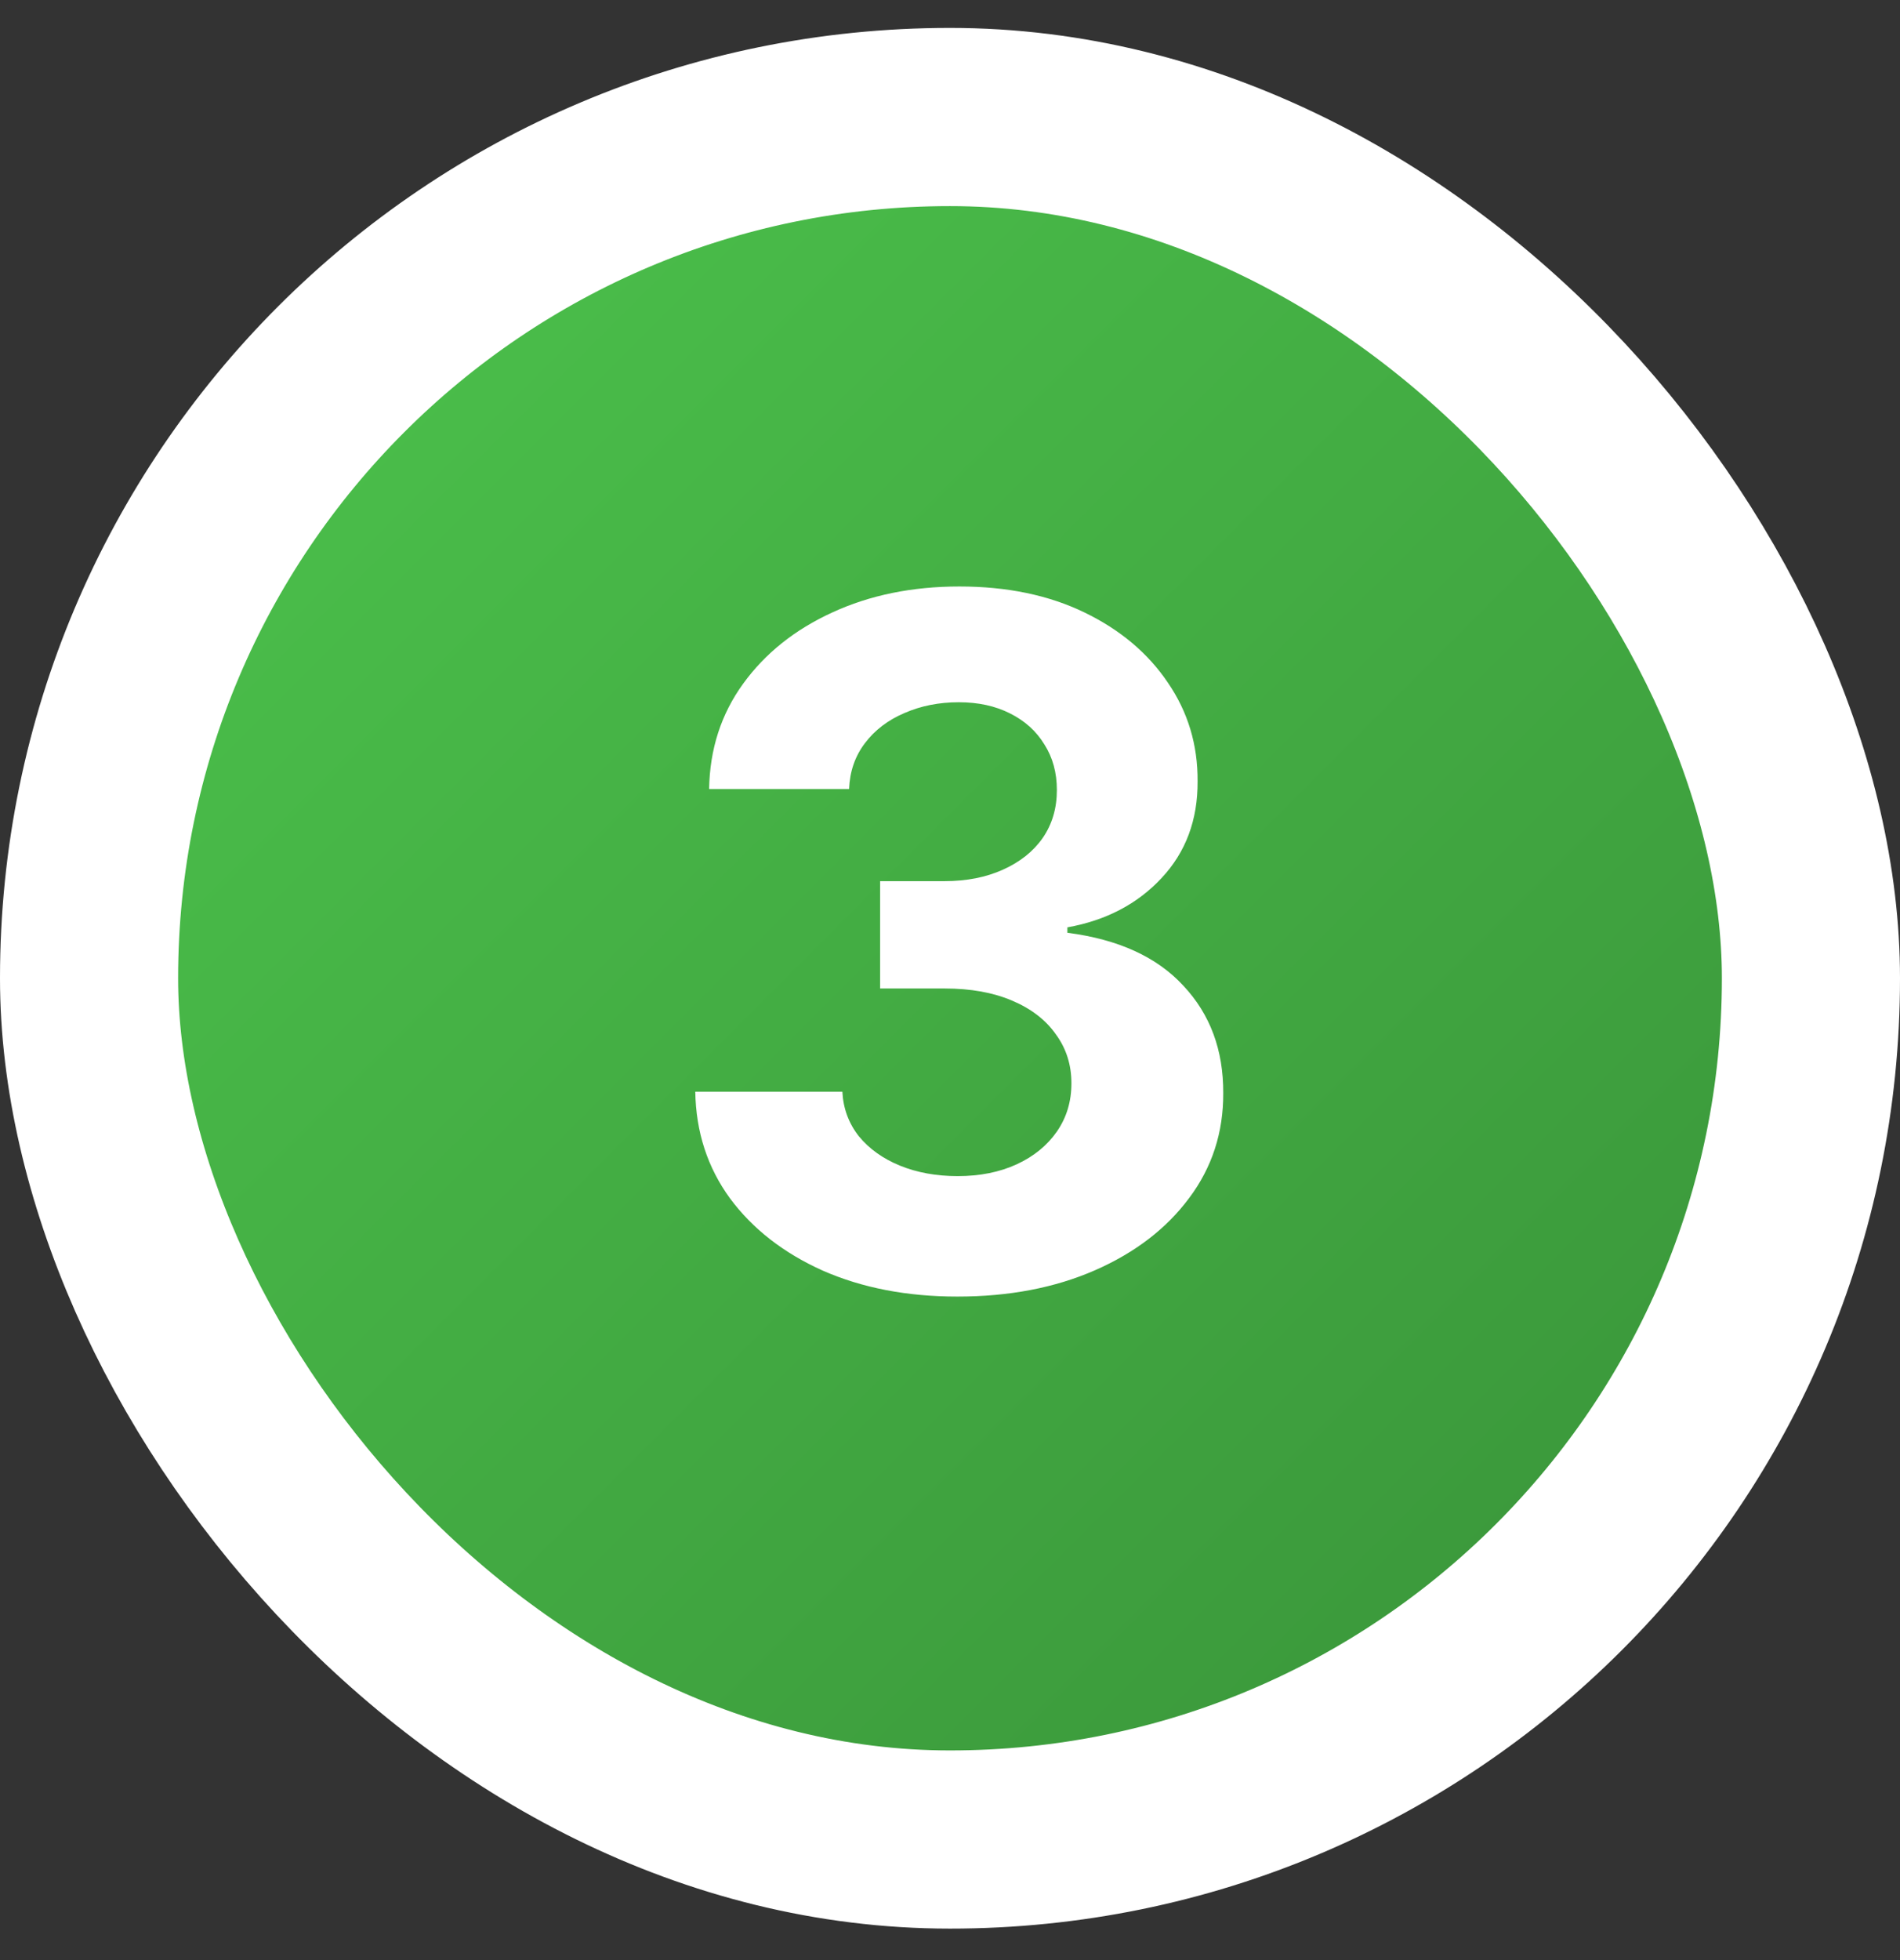<svg width="32" height="33" viewBox="0 0 32 33" fill="none" xmlns="http://www.w3.org/2000/svg">
<rect x="0" y="0" width="32" height="33" fill="#333333" stroke="none"/>
<rect x="1.5" y="1.97" width="29" height="29" rx="14.5" fill="url(#paint0_linear_1141_1411)"/>
<rect x="1.5" y="1.97" width="29" height="29" rx="14.5" stroke="white" stroke-width="3"/>
<path d="M16.124 21.829C15.276 21.829 14.52 21.683 13.857 21.392C13.198 21.096 12.677 20.691 12.295 20.176C11.916 19.657 11.721 19.058 11.71 18.38H14.187C14.202 18.664 14.295 18.914 14.465 19.13C14.639 19.342 14.87 19.507 15.158 19.625C15.446 19.742 15.77 19.801 16.13 19.801C16.505 19.801 16.836 19.734 17.124 19.602C17.412 19.469 17.637 19.285 17.8 19.051C17.963 18.816 18.045 18.545 18.045 18.238C18.045 17.927 17.958 17.653 17.783 17.414C17.613 17.172 17.367 16.982 17.045 16.846C16.727 16.71 16.348 16.642 15.908 16.642H14.823V14.835H15.908C16.28 14.835 16.607 14.77 16.891 14.642C17.179 14.513 17.403 14.335 17.562 14.107C17.721 13.876 17.8 13.607 17.8 13.301C17.8 13.009 17.73 12.753 17.59 12.534C17.454 12.31 17.261 12.136 17.011 12.011C16.764 11.886 16.477 11.823 16.147 11.823C15.814 11.823 15.509 11.884 15.232 12.005C14.956 12.123 14.734 12.291 14.568 12.511C14.401 12.73 14.312 12.988 14.3 13.284H11.943C11.954 12.613 12.145 12.022 12.516 11.511C12.887 10.999 13.387 10.6 14.016 10.312C14.649 10.02 15.363 9.874 16.158 9.874C16.961 9.874 17.664 10.02 18.266 10.312C18.869 10.604 19.336 10.998 19.67 11.494C20.007 11.986 20.174 12.539 20.17 13.153C20.174 13.804 19.971 14.348 19.562 14.784C19.157 15.219 18.628 15.496 17.977 15.613V15.704C18.833 15.814 19.484 16.111 19.931 16.596C20.382 17.077 20.605 17.679 20.602 18.403C20.605 19.066 20.414 19.655 20.028 20.17C19.645 20.685 19.117 21.09 18.442 21.386C17.768 21.681 16.995 21.829 16.124 21.829Z" fill="white"/>
<defs>
<linearGradient id="paint0_linear_1141_1411" x1="0" y1="0.47" x2="32" y2="32.47" gradientUnits="userSpaceOnUse">
<stop stop-color="#4EC84E"/>
<stop offset="1" stop-color="#378E37"/>
</linearGradient>
</defs>
</svg>
